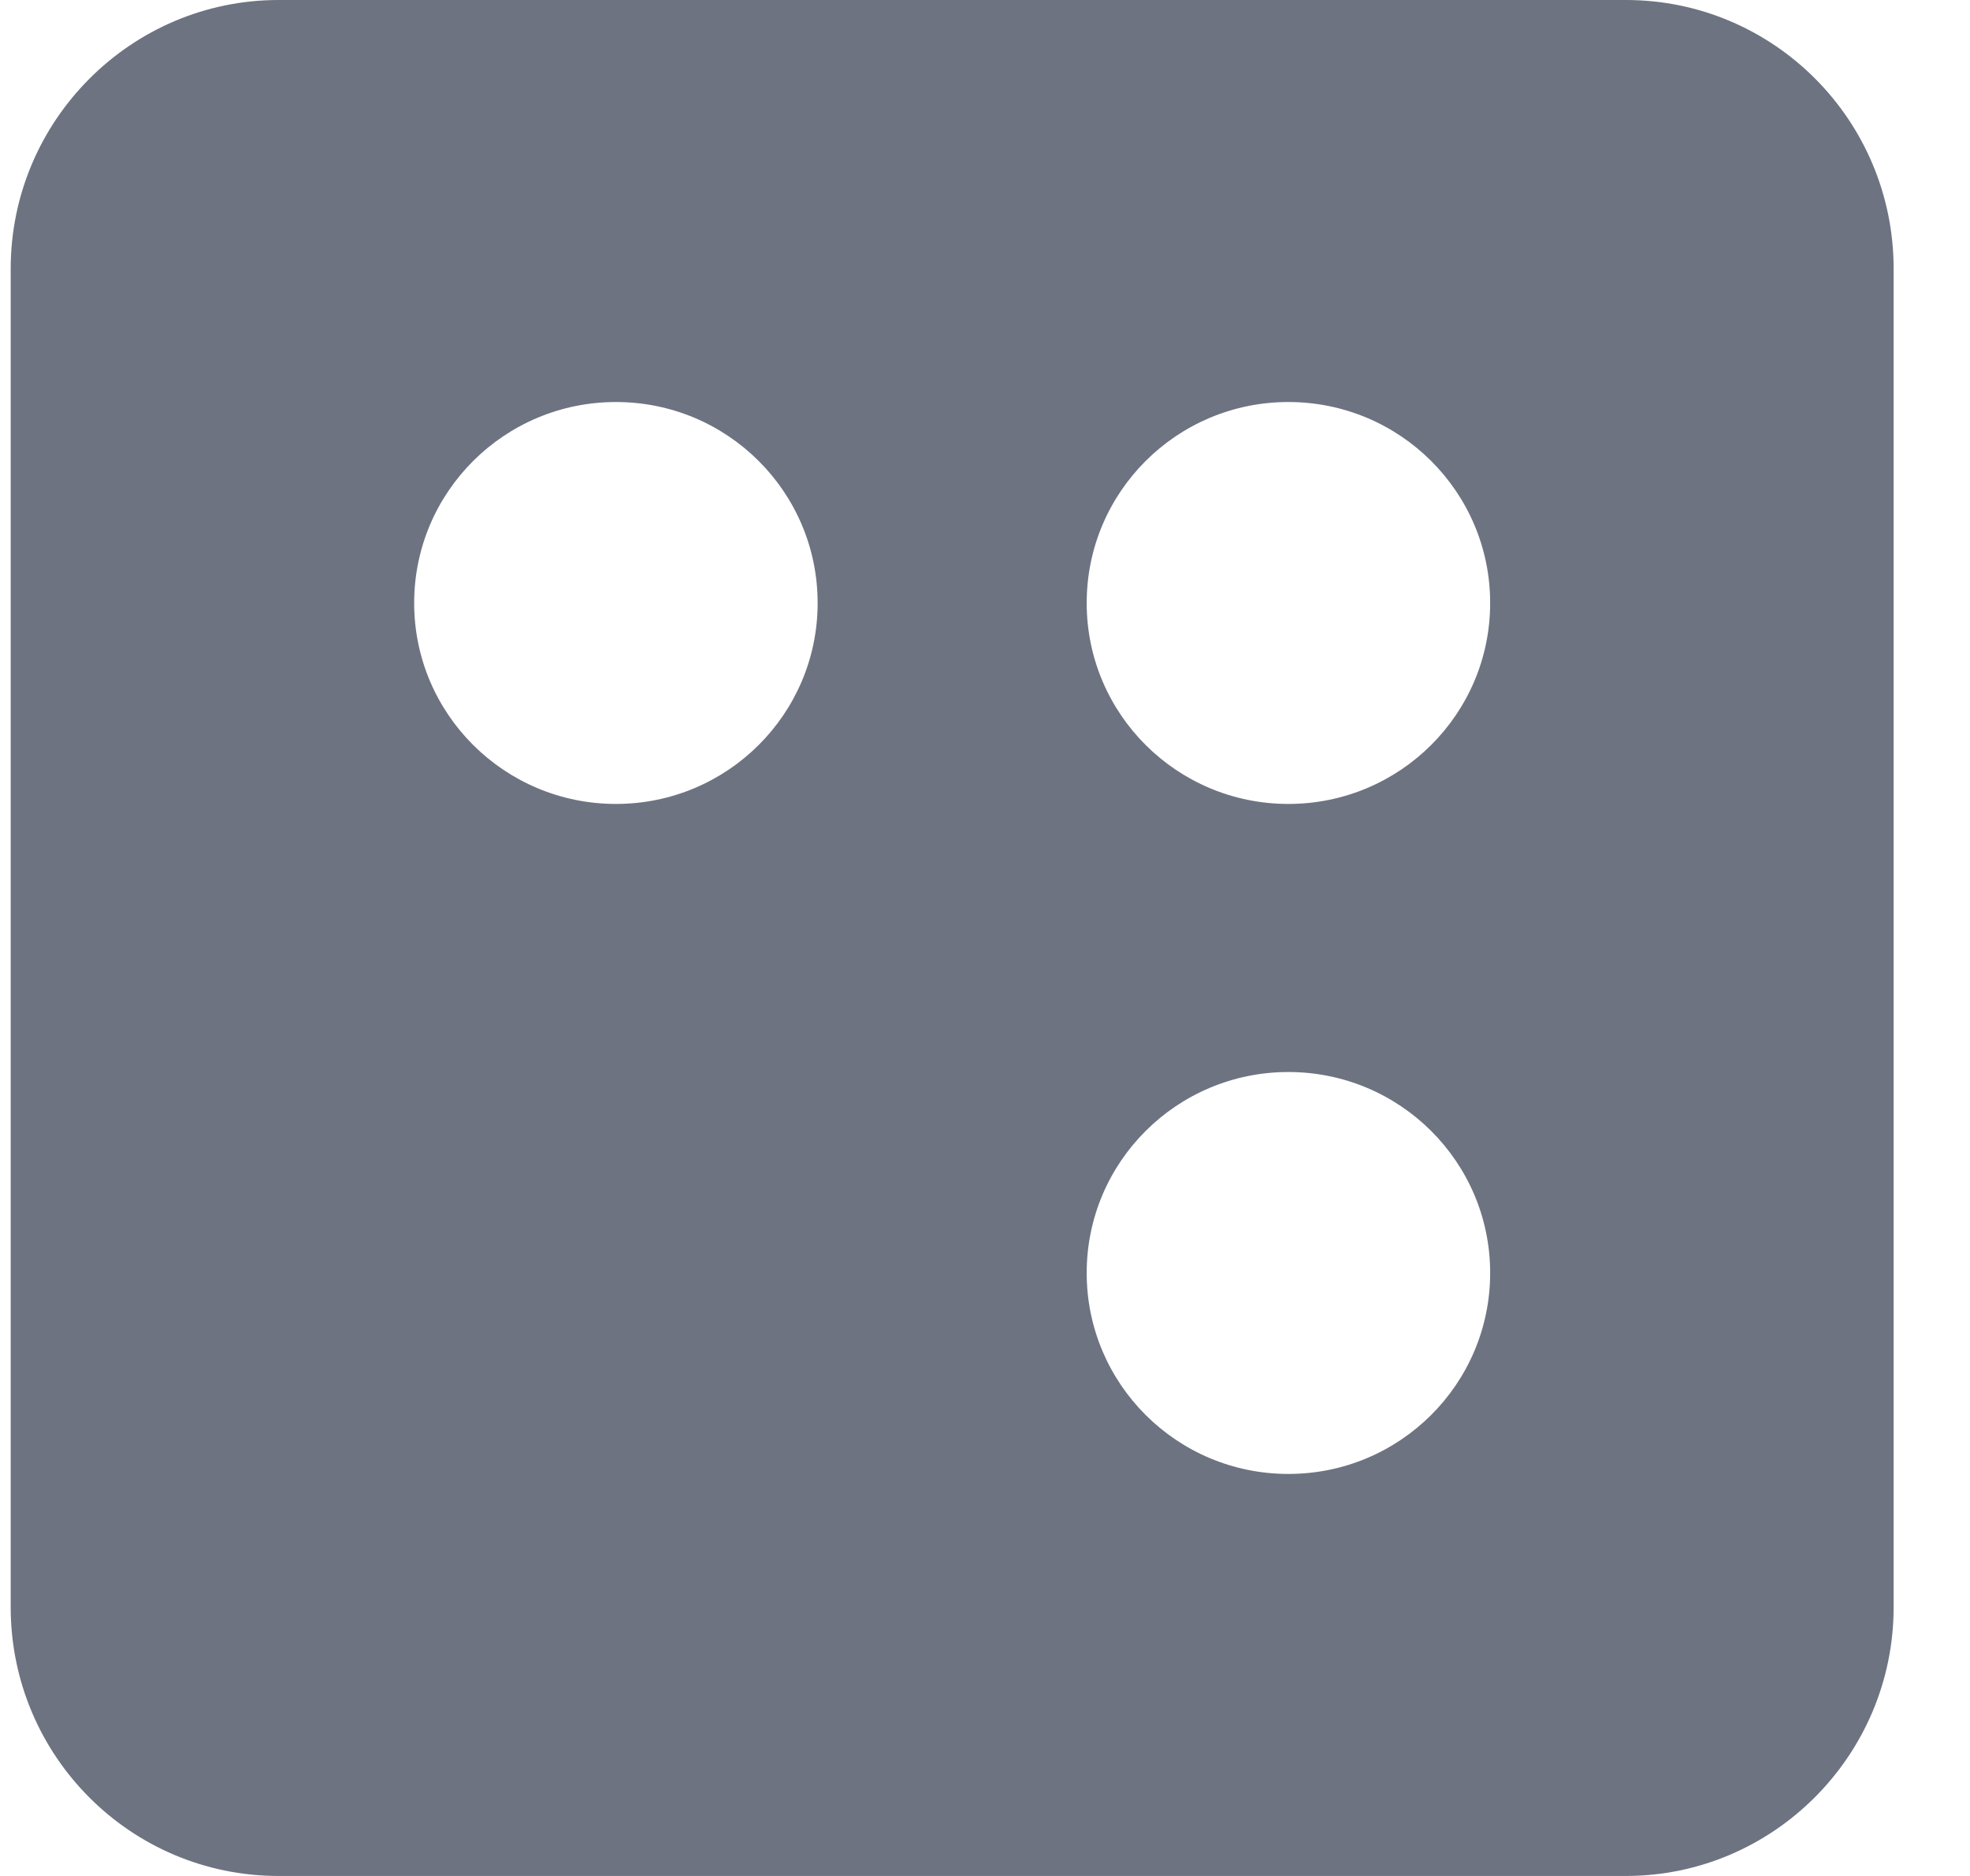 <?xml version="1.0" encoding="UTF-8"?>
<svg width="21px" height="20px" viewBox="0 0 21 20" version="1.1" xmlns="http://www.w3.org/2000/svg" xmlns:xlink="http://www.w3.org/1999/xlink">
    <!-- Generator: sketchtool 53.1 (72631) - https://sketchapp.com -->
    <title>861B721C-FB1B-4151-91E3-36AAE54B8839@svg</title>
    <desc>Created with sketchtool.</desc>
    <g id="Page-1" stroke="none" stroke-width="1" fill="none" fill-rule="evenodd">
        <g id="DASHBOARD" transform="translate(-32, -198)" fill="#6D7381">
            <g id="Sidebar">
                <g id="Memberdirectory">
                    <g transform="translate(0, 185)">
                        <path d="M32.114,15.866 C32.114,14.283 33.4,13 34.969,13 L49.331,13 C50.908,13 52.186,14.282 52.186,15.866 L52.186,30.134 C52.186,31.717 50.9,33 49.331,33 L34.969,33 C33.392,33 32.114,31.718 32.114,30.134 L32.114,15.866 Z M38.566,21.571 C39.754,21.571 40.716,20.612 40.716,19.429 C40.716,18.245 39.754,17.286 38.566,17.286 C37.378,17.286 36.415,18.245 36.415,19.429 C36.415,20.612 37.378,21.571 38.566,21.571 Z M45.734,21.571 C46.922,21.571 47.885,20.612 47.885,19.429 C47.885,18.245 46.922,17.286 45.734,17.286 C44.546,17.286 43.584,18.245 43.584,19.429 C43.584,20.612 44.546,21.571 45.734,21.571 Z M45.734,28.714 C46.922,28.714 47.885,27.755 47.885,26.571 C47.885,25.388 46.922,24.429 45.734,24.429 C44.546,24.429 43.584,25.388 43.584,26.571 C43.584,27.755 44.546,28.714 45.734,28.714 Z"></path>
                    </g>
                </g>
            </g>
        </g>
    </g>
</svg>